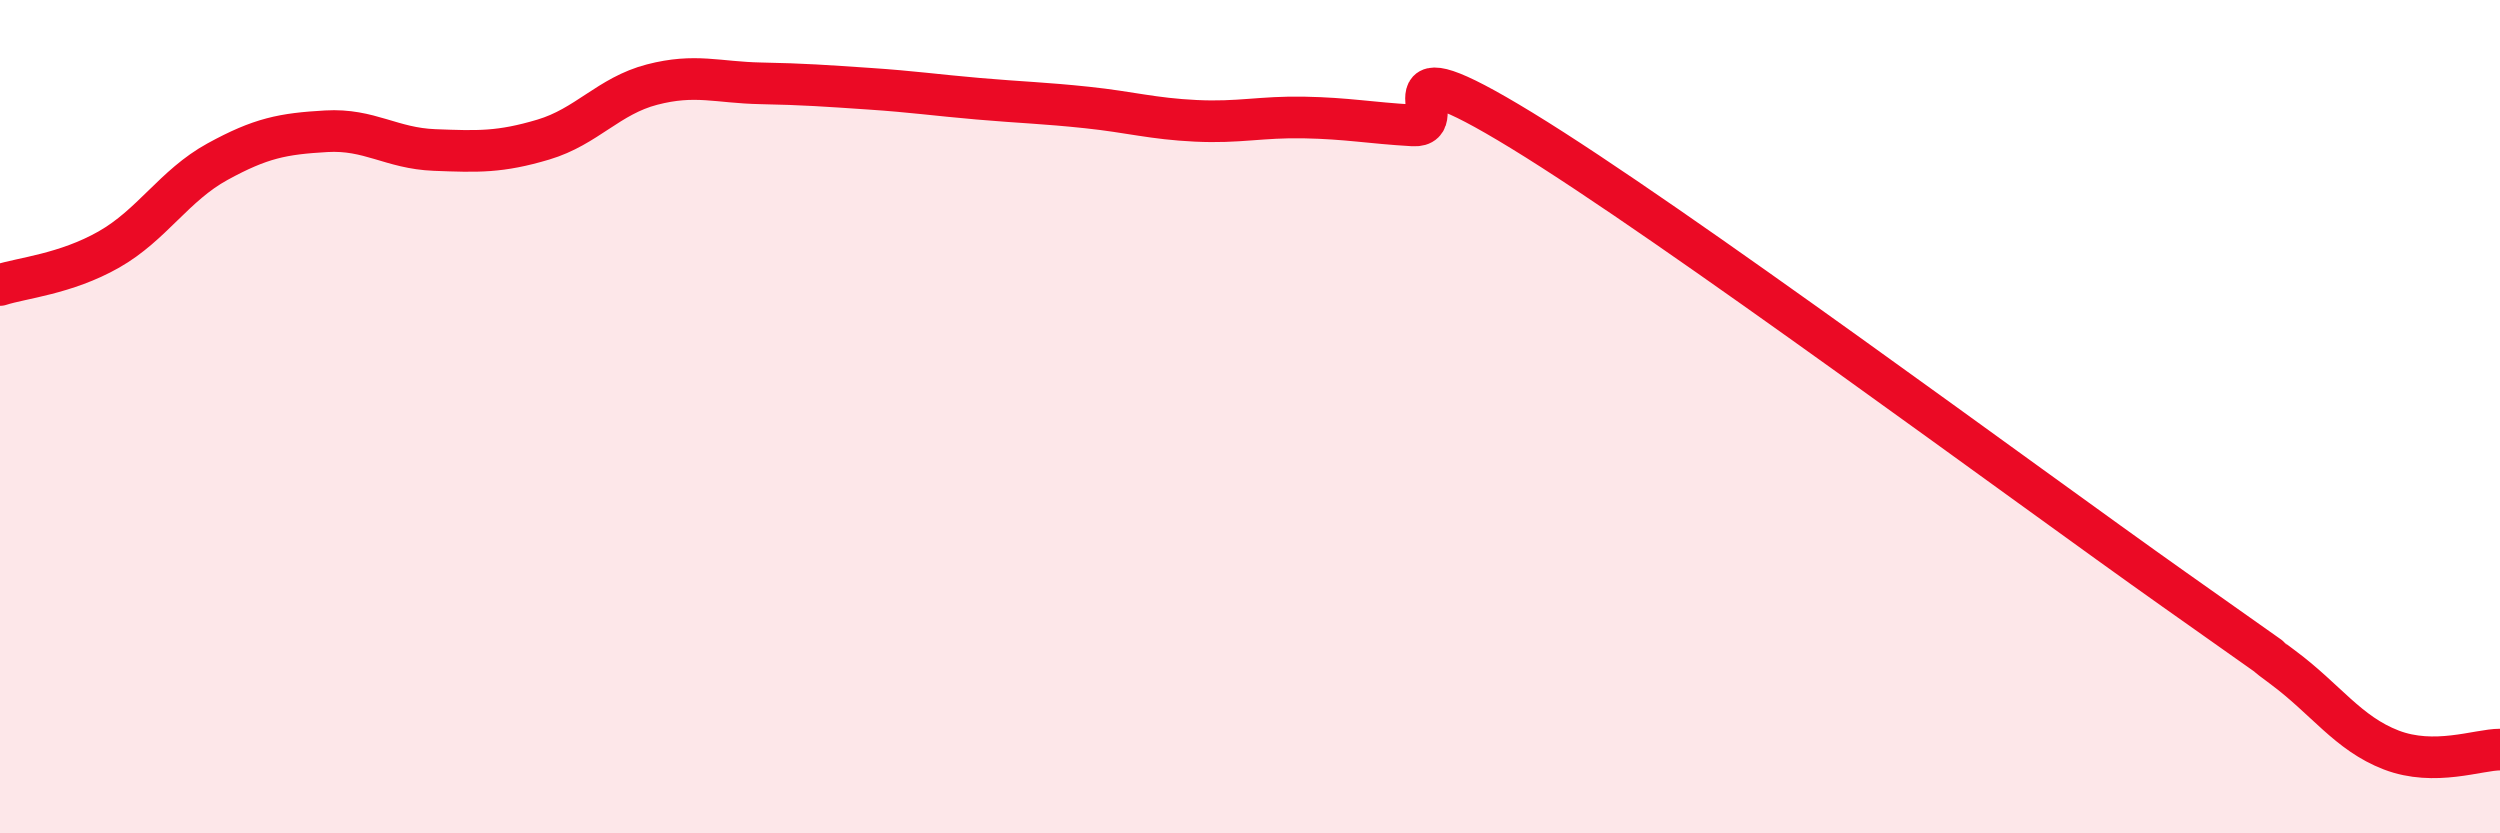 
    <svg width="60" height="20" viewBox="0 0 60 20" xmlns="http://www.w3.org/2000/svg">
      <path
        d="M 0,6.84 C 0.52,6.67 1.57,6.58 2.61,5.99 C 3.65,5.4 4.18,4.45 5.22,3.88 C 6.26,3.31 6.79,3.21 7.83,3.15 C 8.87,3.09 9.39,3.56 10.43,3.6 C 11.47,3.64 12,3.66 13.04,3.35 C 14.08,3.04 14.61,2.3 15.65,2.03 C 16.69,1.76 17.22,1.98 18.26,2 C 19.3,2.02 19.83,2.06 20.87,2.13 C 21.91,2.2 22.44,2.28 23.48,2.37 C 24.52,2.46 25.05,2.47 26.09,2.58 C 27.13,2.69 27.66,2.85 28.7,2.9 C 29.74,2.95 30.26,2.8 31.3,2.82 C 32.34,2.84 32.87,2.95 33.91,3.01 C 34.95,3.07 32.87,0.9 36.52,3.13 C 40.17,5.36 48.52,11.56 52.17,14.14 C 55.82,16.72 53.74,15.24 54.78,16.01 C 55.82,16.78 56.35,17.6 57.39,18 C 58.43,18.4 59.48,17.99 60,17.99L60 20L0 20Z"
        fill="#EB0A25"
        opacity="0.1"
        stroke-linecap="round"
        stroke-linejoin="round"
      />
      <path
        d="M 0,6.84 C 0.52,6.67 1.57,6.58 2.61,5.99 C 3.65,5.4 4.18,4.45 5.22,3.88 C 6.26,3.31 6.79,3.21 7.83,3.15 C 8.87,3.09 9.39,3.56 10.43,3.6 C 11.47,3.64 12,3.66 13.04,3.35 C 14.08,3.04 14.61,2.3 15.65,2.03 C 16.69,1.76 17.22,1.98 18.26,2 C 19.3,2.02 19.83,2.06 20.87,2.13 C 21.91,2.2 22.44,2.28 23.48,2.37 C 24.52,2.46 25.05,2.47 26.09,2.58 C 27.13,2.69 27.66,2.85 28.7,2.9 C 29.74,2.95 30.26,2.8 31.3,2.82 C 32.34,2.84 32.87,2.95 33.91,3.01 C 34.95,3.07 32.87,0.9 36.52,3.13 C 40.17,5.36 48.52,11.56 52.17,14.14 C 55.82,16.72 53.74,15.24 54.78,16.01 C 55.82,16.78 56.35,17.6 57.39,18 C 58.43,18.4 59.48,17.99 60,17.99"
        stroke="#EB0A25"
        stroke-width="1"
        fill="none"
        stroke-linecap="round"
        stroke-linejoin="round"
      />
    </svg>
  